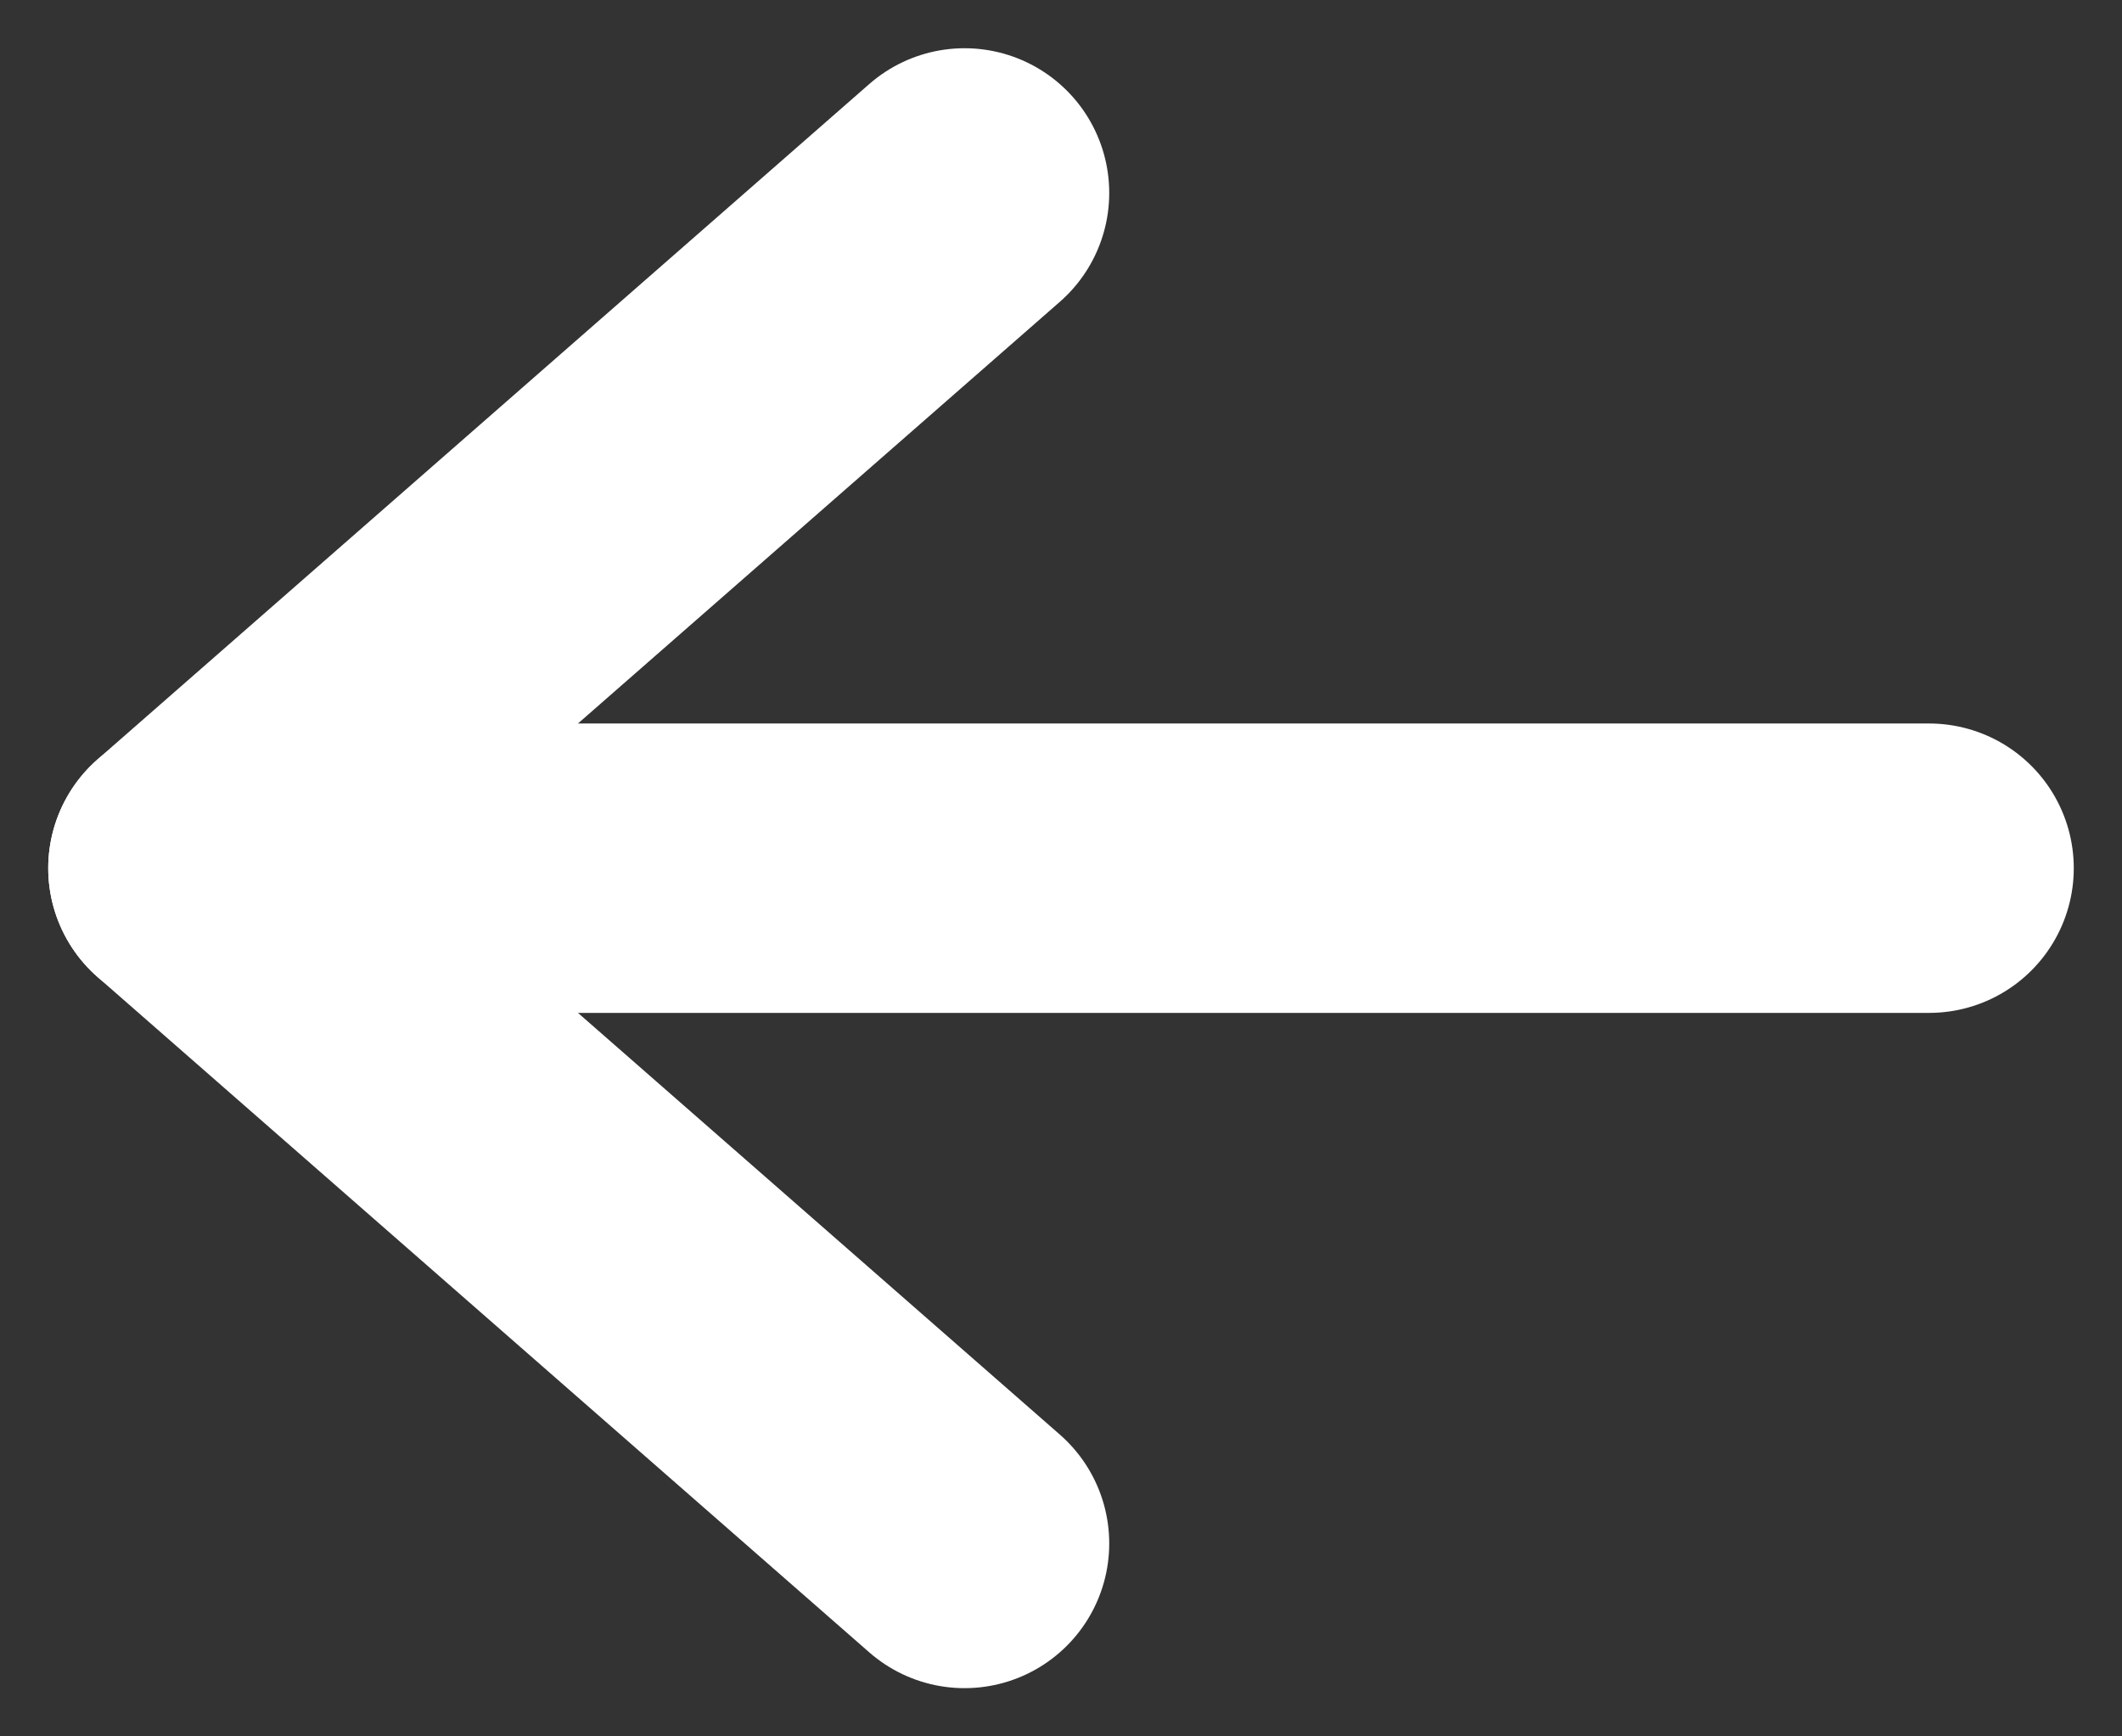 <svg width="22" height="18" viewBox="0 0 22 18" fill="none" xmlns="http://www.w3.org/2000/svg">
<rect x="0" y="0" width="22" height="18" fill="#333333" stroke="none"/>
<path d="M10 2L2 9L10 16" stroke="white" stroke-width="3" stroke-linecap="round" stroke-linejoin="round"/>
<path d="M2 9L20 9" stroke="white" stroke-width="3" stroke-linecap="round" stroke-linejoin="round"/>
</svg>
